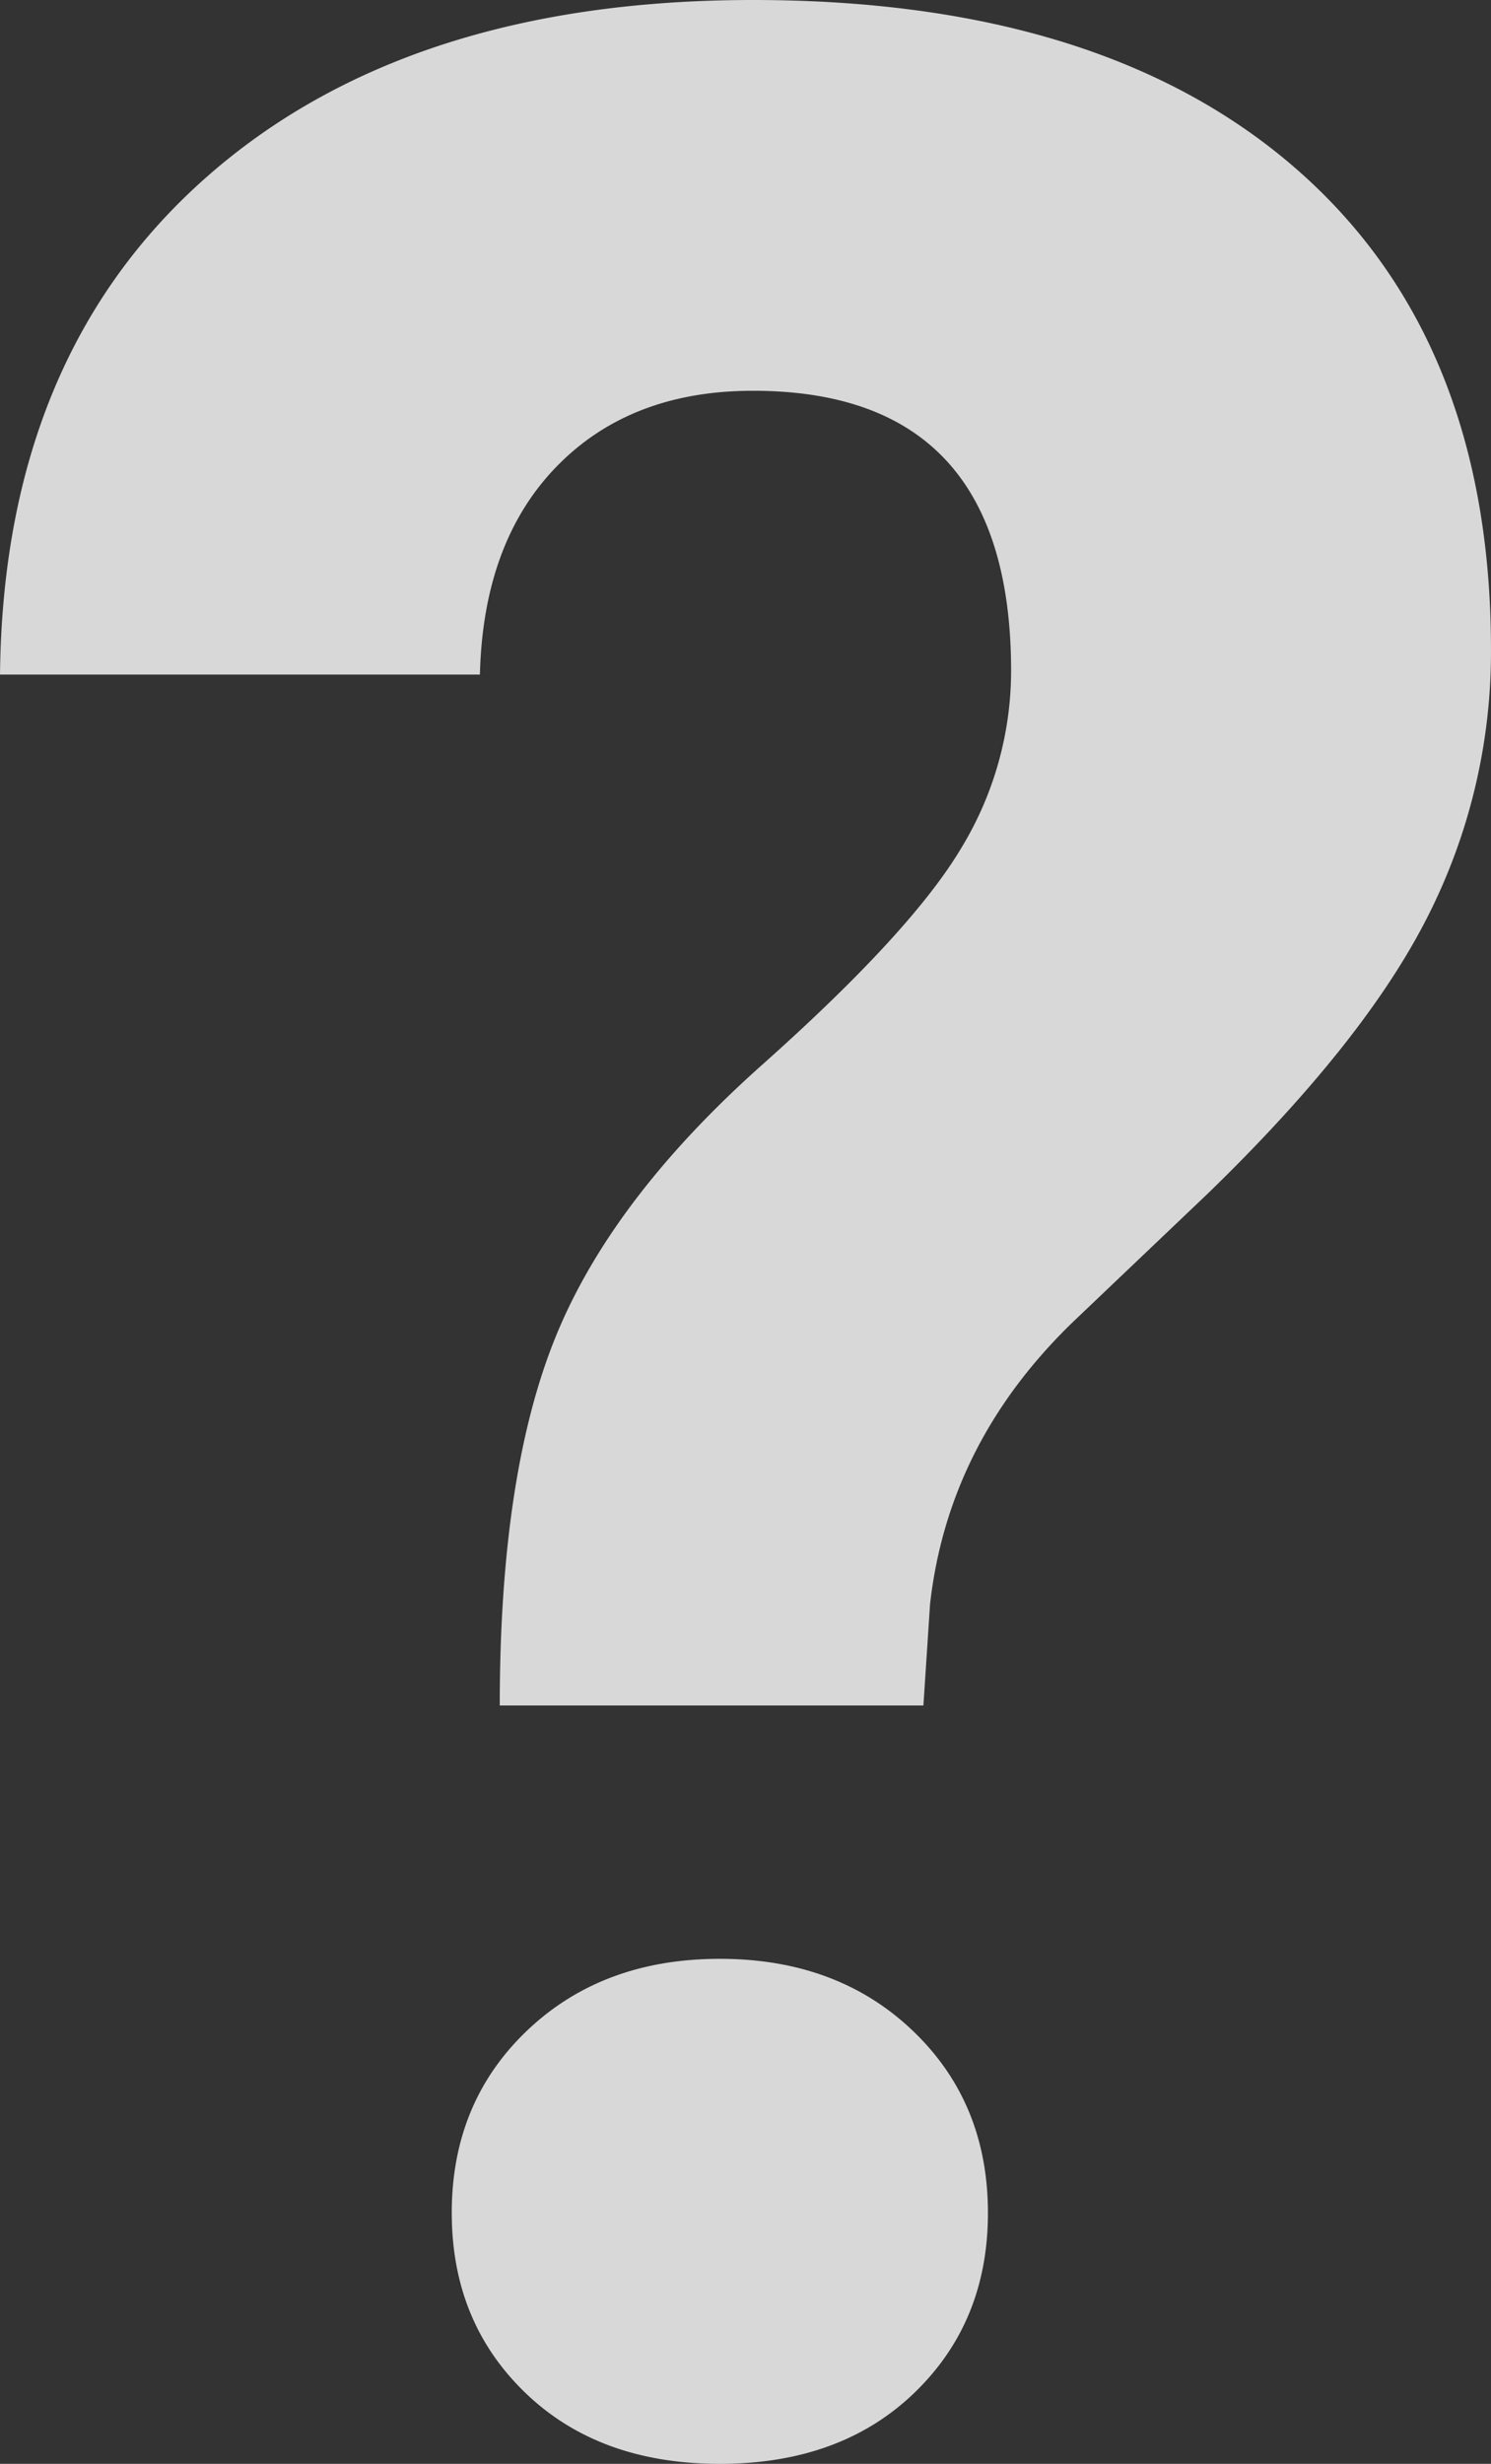 <svg xmlns="http://www.w3.org/2000/svg" width="267.044" height="441.023"><rect width="100%" height="100%" fill="#333333" stroke="none"/><path data-name="Pfad 1548" d="M89.509 305.279q0-41.536 10.077-66.159t36.9-48.506q26.823-23.882 35.715-38.875a61.038 61.038 0 0 0 8.892-31.618q0-50.173-46.236-50.173-21.933 0-35.122 13.516t-13.782 37.282H.001q.593-56.665 36.6-88.705T134.853.001q62.834 0 97.511 30.41t34.677 85.89a104.559 104.559 0 0 1-11.263 47.614q-11.263 22.4-39.419 49.693l-24.004 22.844q-22.525 21.655-25.783 50.728l-1.186 18.1zm-8.6 90.843q0-19.793 13.486-32.644t34.534-12.852q21.043 0 34.529 12.851t13.485 32.644q0 19.5-13.189 32.2t-34.825 12.703q-21.636 0-34.825-12.7t-13.19-32.203z" fill="#fff" opacity=".807"/></svg>
